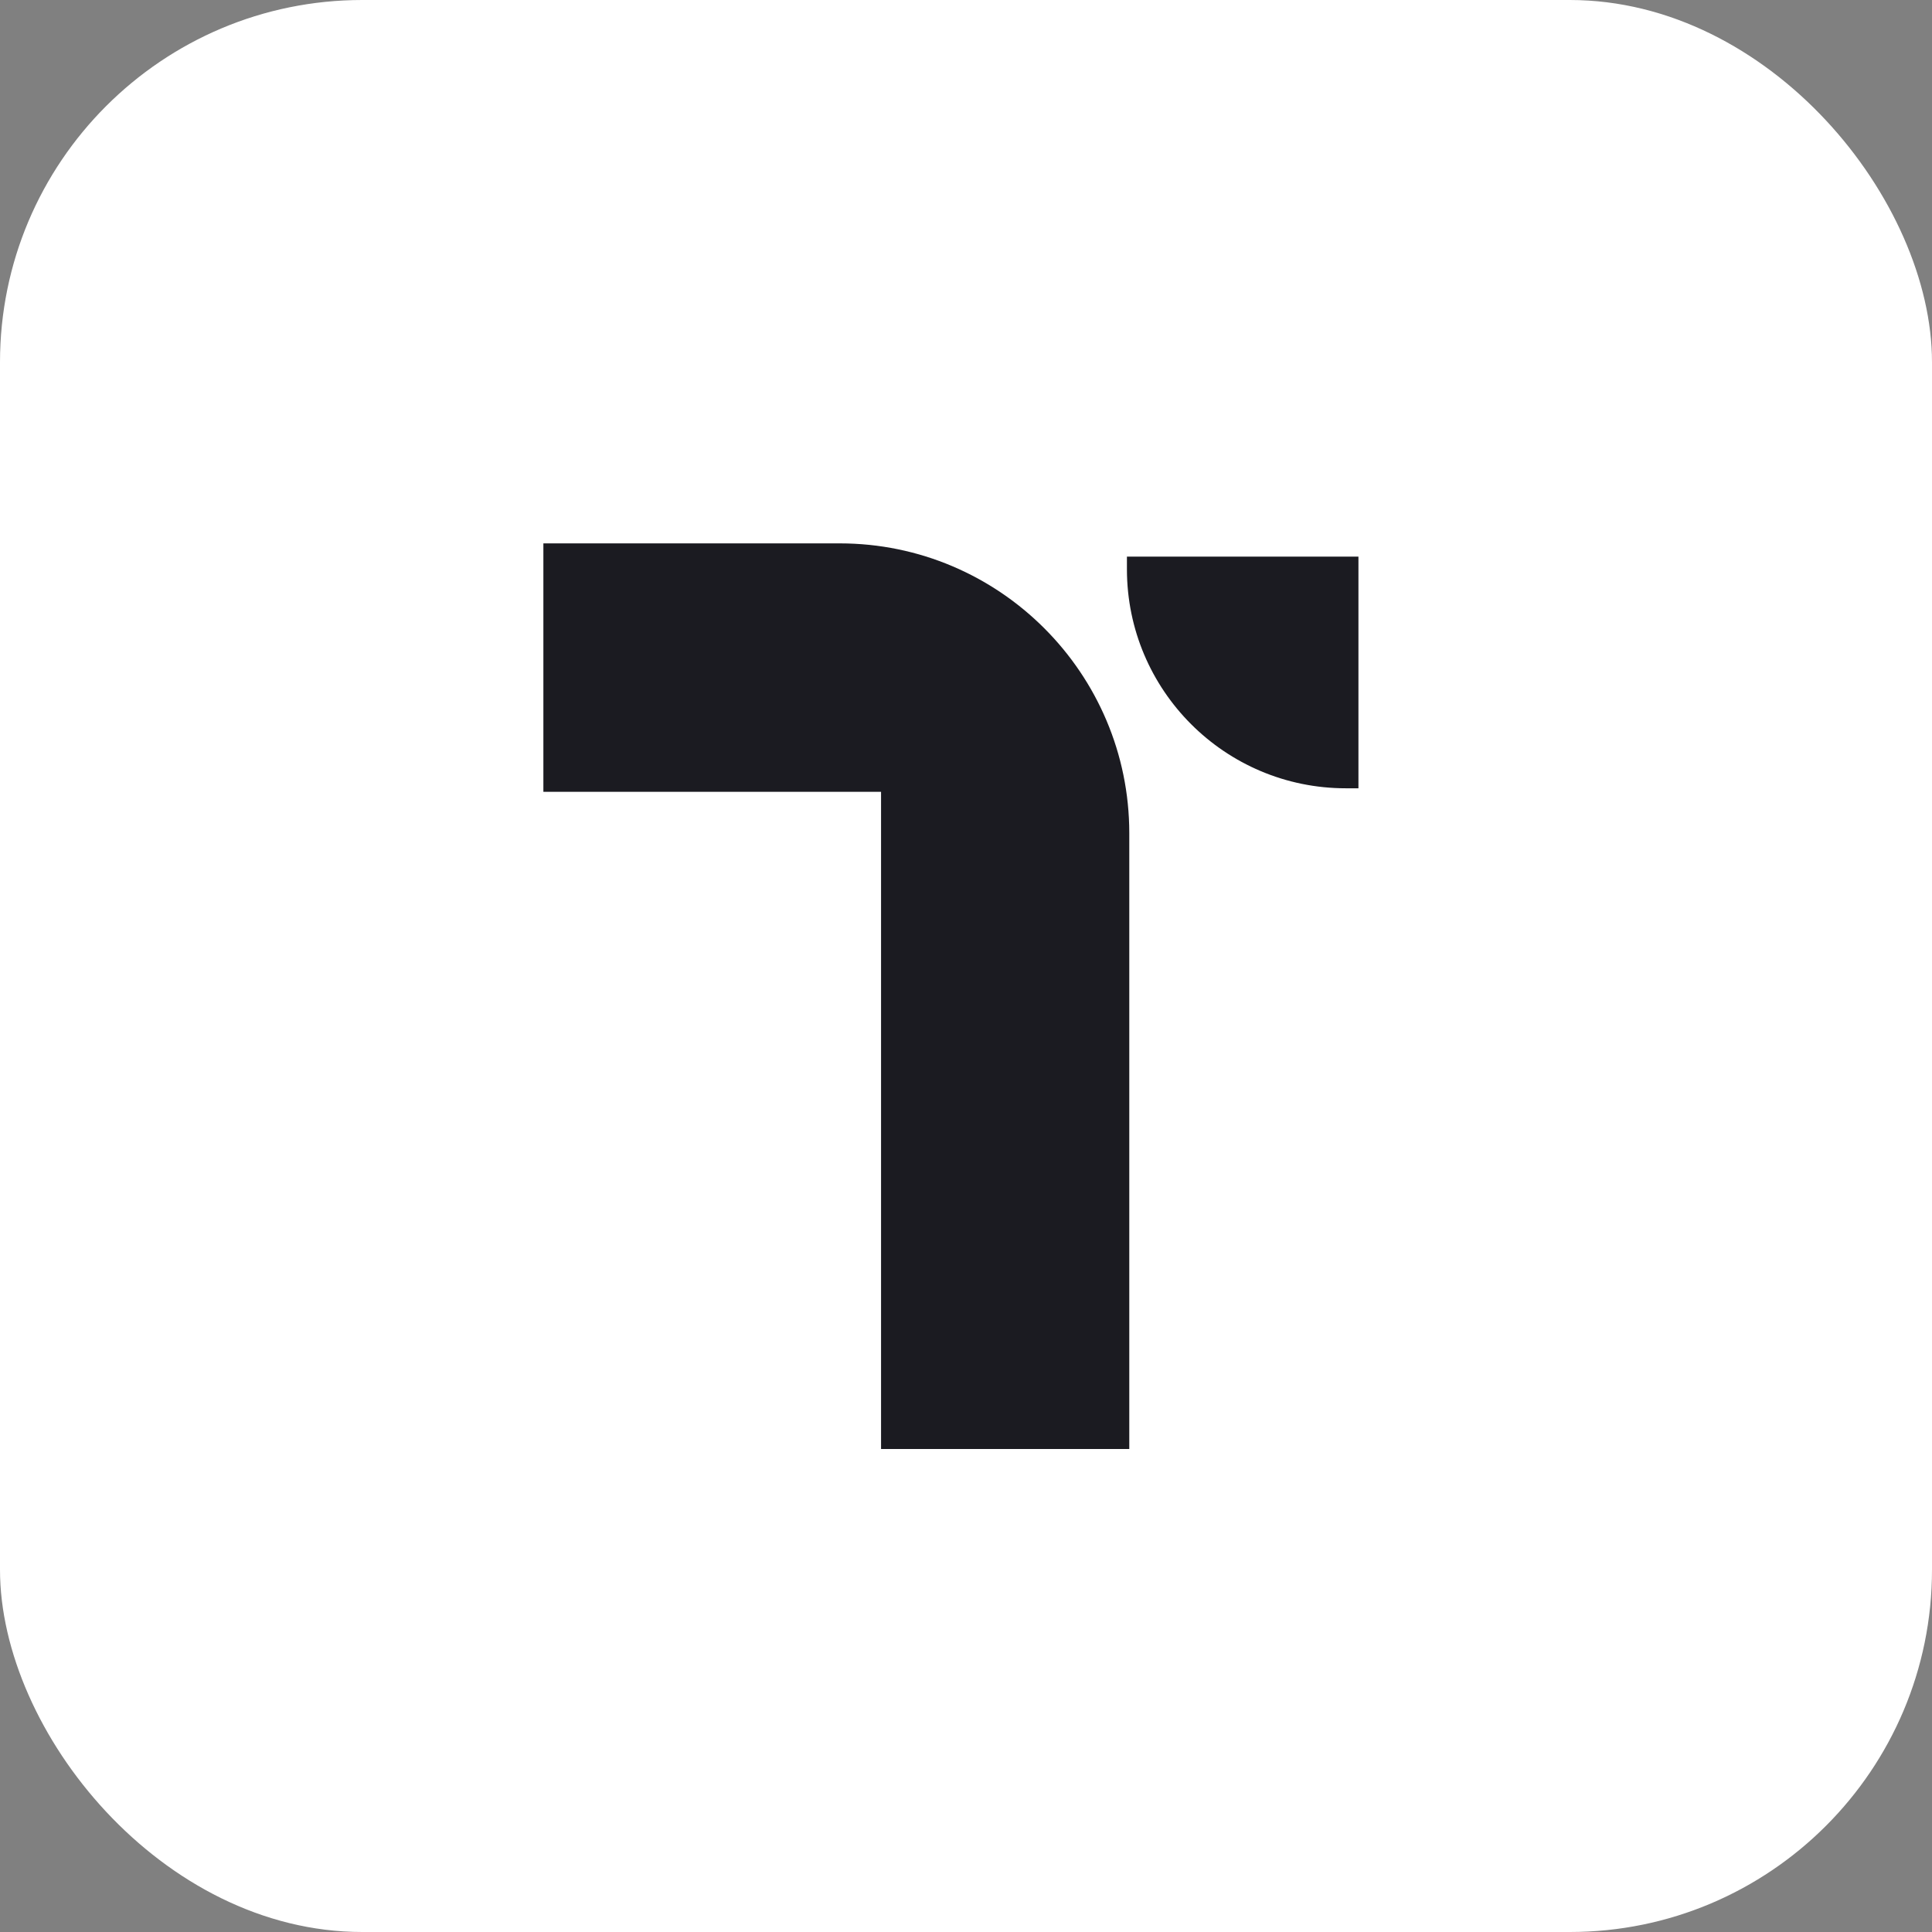 <svg width="64" height="64" viewBox="0 0 64 64" fill="none" xmlns="http://www.w3.org/2000/svg">
<rect x="0" y="0" width="64" height="64" fill="#808080" stroke="none"/>
<rect width="64" height="64" rx="12" fill="white"/>
<path d="M37.409 48V27.601C37.409 22.307 33.106 18 27.817 18H18V26.23H29.186V48H37.409Z" fill="#1B1B21"/>
<path d="M45 26.113H44.583C40.578 26.113 37.331 22.864 37.331 18.856V18.439H45V26.113Z" fill="#1B1B21"/>
</svg>
